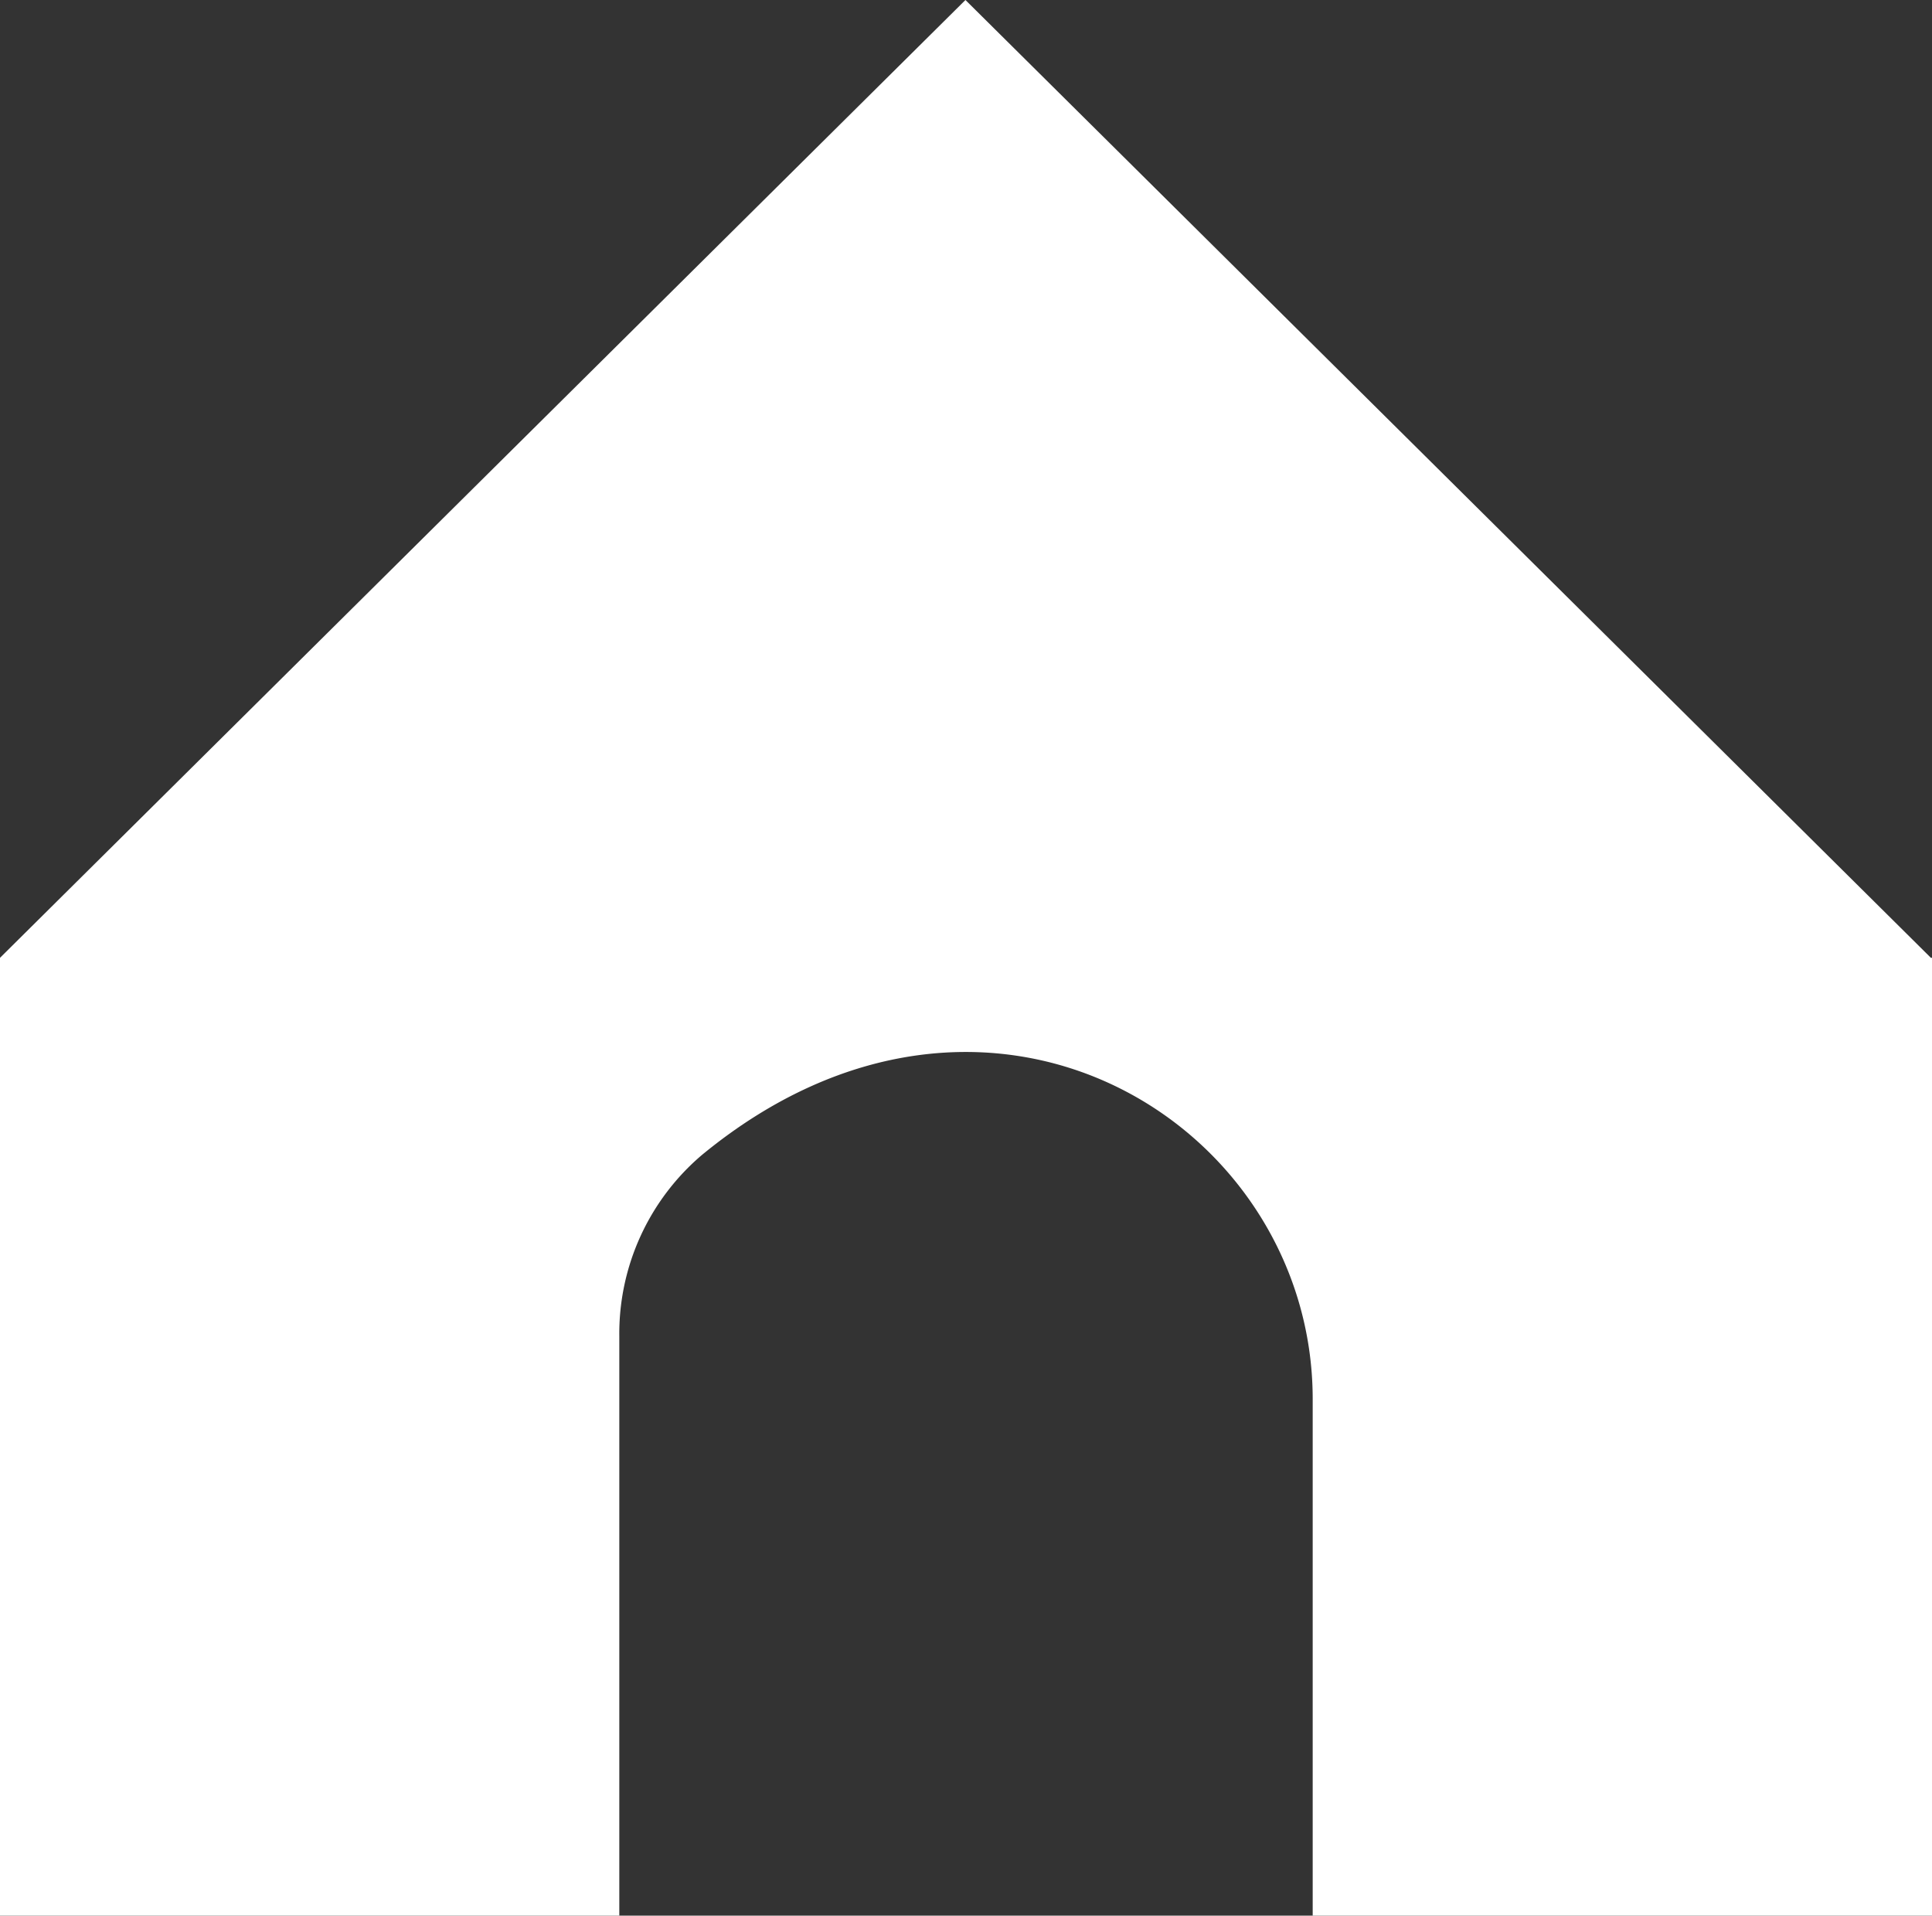 <svg id="Capa_1" data-name="Capa 1" xmlns="http://www.w3.org/2000/svg" viewBox="0 0 17.47 17.32"><rect x="0" y="0" width="17.47" height="17.32" fill="#333333" stroke="none"/><defs><style>.cls-1{fill:none;stroke:#fbfcfd;stroke-miterlimit:10;stroke-width:0.25px;}.cls-2{fill:#fff;}</style></defs><title>menu inicio </title><path class="cls-1" d="M-834.8,621.29" transform="translate(-0.13 -0.17)"/><path id="_Trazado_" data-name=" Trazado " class="cls-2" d="M17.59,8.83L8.86,0.17,0.13,8.83v8.66h5.6V12.25a2.12,2.12,0,0,1,.75-1.64C9.06,8.49,12,10.33,12,12.82v4.67h5.6V8.83h0Z" transform="translate(-0.13 -0.17)"/></svg>